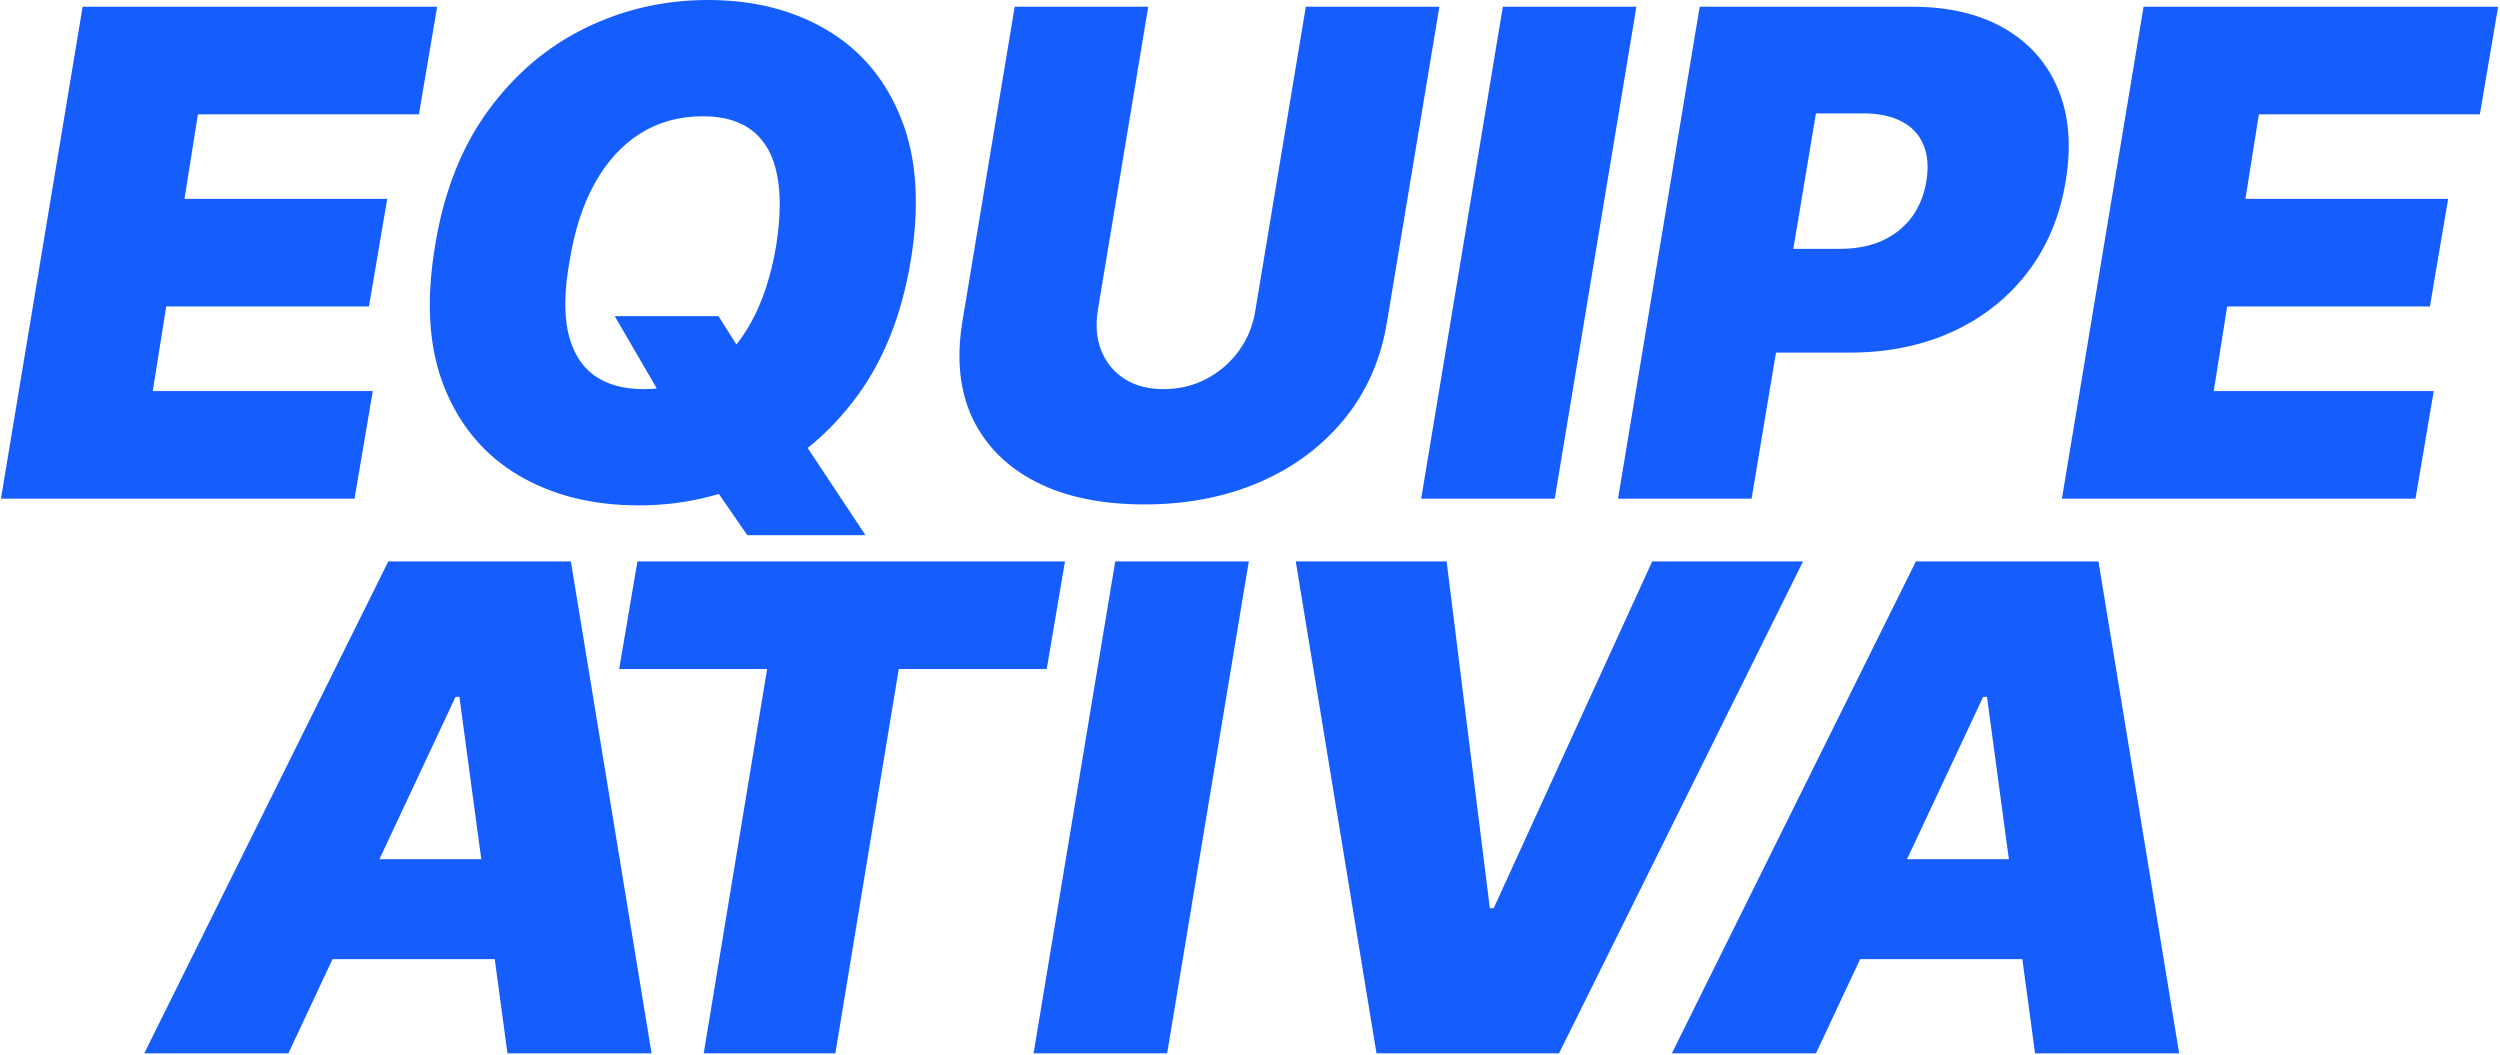 <svg width="924" height="390" viewBox="0 0 924 390" fill="none" xmlns="http://www.w3.org/2000/svg">
<path d="M0.355 184.304L30.54 2.486H161.577L154.83 42.258H73.153L68.182 73.508H143.111L136.364 113.281H61.435L56.463 144.531H137.784L131.037 184.304H0.355ZM227.194 116.832H265.546L276.555 134.233L295.376 160.866L319.878 197.798H276.199L258.799 172.585L247.435 151.633L227.194 116.832ZM336.569 96.591C333.254 116.359 326.685 132.931 316.86 146.307C307.035 159.683 295.109 169.774 281.082 176.58C267.055 183.387 252.052 186.79 236.072 186.79C219.026 186.79 204.23 183.091 191.682 175.692C179.135 168.294 169.991 157.463 164.25 143.2C158.509 128.936 157.355 111.506 160.787 90.909C163.983 71.141 170.494 54.51 180.319 41.016C190.144 27.521 202.129 17.312 216.274 10.387C230.419 3.462 245.541 -2.89679e-05 261.64 -2.89679e-05C278.567 -2.89679e-05 293.274 3.729 305.763 11.186C318.31 18.643 327.425 29.563 333.106 43.945C338.847 58.327 340.001 75.876 336.569 96.591ZM286.853 90.909C288.51 80.492 288.628 71.733 287.208 64.631C285.787 57.469 282.799 52.083 278.241 48.473C273.684 44.803 267.558 42.969 259.864 42.969C251.105 42.969 243.351 45.099 236.604 49.361C229.857 53.622 224.264 59.748 219.825 67.738C215.386 75.728 212.279 85.346 210.503 96.591C208.609 107.126 208.432 115.885 209.971 122.869C211.569 129.853 214.706 135.091 219.381 138.583C224.116 142.075 230.271 143.821 237.847 143.821C246.488 143.821 254.123 141.75 260.752 137.607C267.44 133.464 272.974 127.456 277.354 119.584C281.792 111.713 284.959 102.154 286.853 90.909ZM482.631 2.486H531.992L512.638 118.963C510.389 132.812 505.122 144.798 496.836 154.918C488.609 164.98 478.133 172.763 465.408 178.267C452.683 183.712 438.538 186.435 422.972 186.435C407.288 186.435 394.031 183.712 383.2 178.267C372.369 172.763 364.497 164.98 359.585 154.918C354.731 144.798 353.429 132.812 355.678 118.963L375.032 2.486H424.393L405.749 114.702C404.862 120.324 405.305 125.325 407.081 129.705C408.857 134.085 411.727 137.547 415.692 140.092C419.658 142.578 424.452 143.821 430.075 143.821C435.756 143.821 440.994 142.578 445.788 140.092C450.642 137.547 454.666 134.085 457.862 129.705C461.058 125.325 463.1 120.324 463.988 114.702L482.631 2.486ZM604.813 2.486L574.628 184.304H525.267L555.452 2.486H604.813ZM598.021 184.304L628.206 2.486H706.686C720.18 2.486 731.544 5.149 740.777 10.476C750.01 15.803 756.639 23.29 760.663 32.937C764.688 42.584 765.635 53.859 763.504 66.761C761.373 79.9 756.639 91.235 749.3 100.763C742.02 110.233 732.728 117.543 721.423 122.692C710.178 127.782 697.571 130.327 683.604 130.327H636.729L643.121 91.974H680.052C685.971 91.974 691.179 90.968 695.677 88.956C700.175 86.884 703.815 83.984 706.597 80.256C709.379 76.468 711.184 71.97 712.013 66.761C712.841 61.553 712.457 57.114 710.858 53.445C709.32 49.716 706.656 46.875 702.868 44.922C699.14 42.91 694.375 41.903 688.575 41.903H671.175L647.382 184.304H598.021ZM762.084 184.304L792.268 2.486H923.305L916.558 42.258H834.882L829.91 73.508H904.839L898.092 113.281H823.163L818.192 144.531H899.513L892.765 184.304H762.084Z" fill="#155DFC"/>
<path d="M106.585 389.304H53.318L143.517 207.486H210.989L240.818 389.304H187.551L169.795 257.557H168.375L106.585 389.304ZM108.716 317.571H208.858L202.466 354.503H102.324L108.716 317.571ZM228.846 247.259L235.594 207.486H393.619L386.872 247.259H332.184L308.747 389.304H260.096L283.534 247.259H228.846ZM461.557 207.486L431.372 389.304H382.011L412.196 207.486H461.557ZM534.666 207.486L550.646 335.682H552.066L610.66 207.486H666.413L576.214 389.304H508.743L478.913 207.486H534.666ZM671.185 389.304H617.918L708.117 207.486H775.588L805.418 389.304H752.151L734.395 257.557H732.975L671.185 389.304ZM673.316 317.571H773.458L767.066 354.503H666.923L673.316 317.571Z" fill="#155DFC"/>
</svg>
